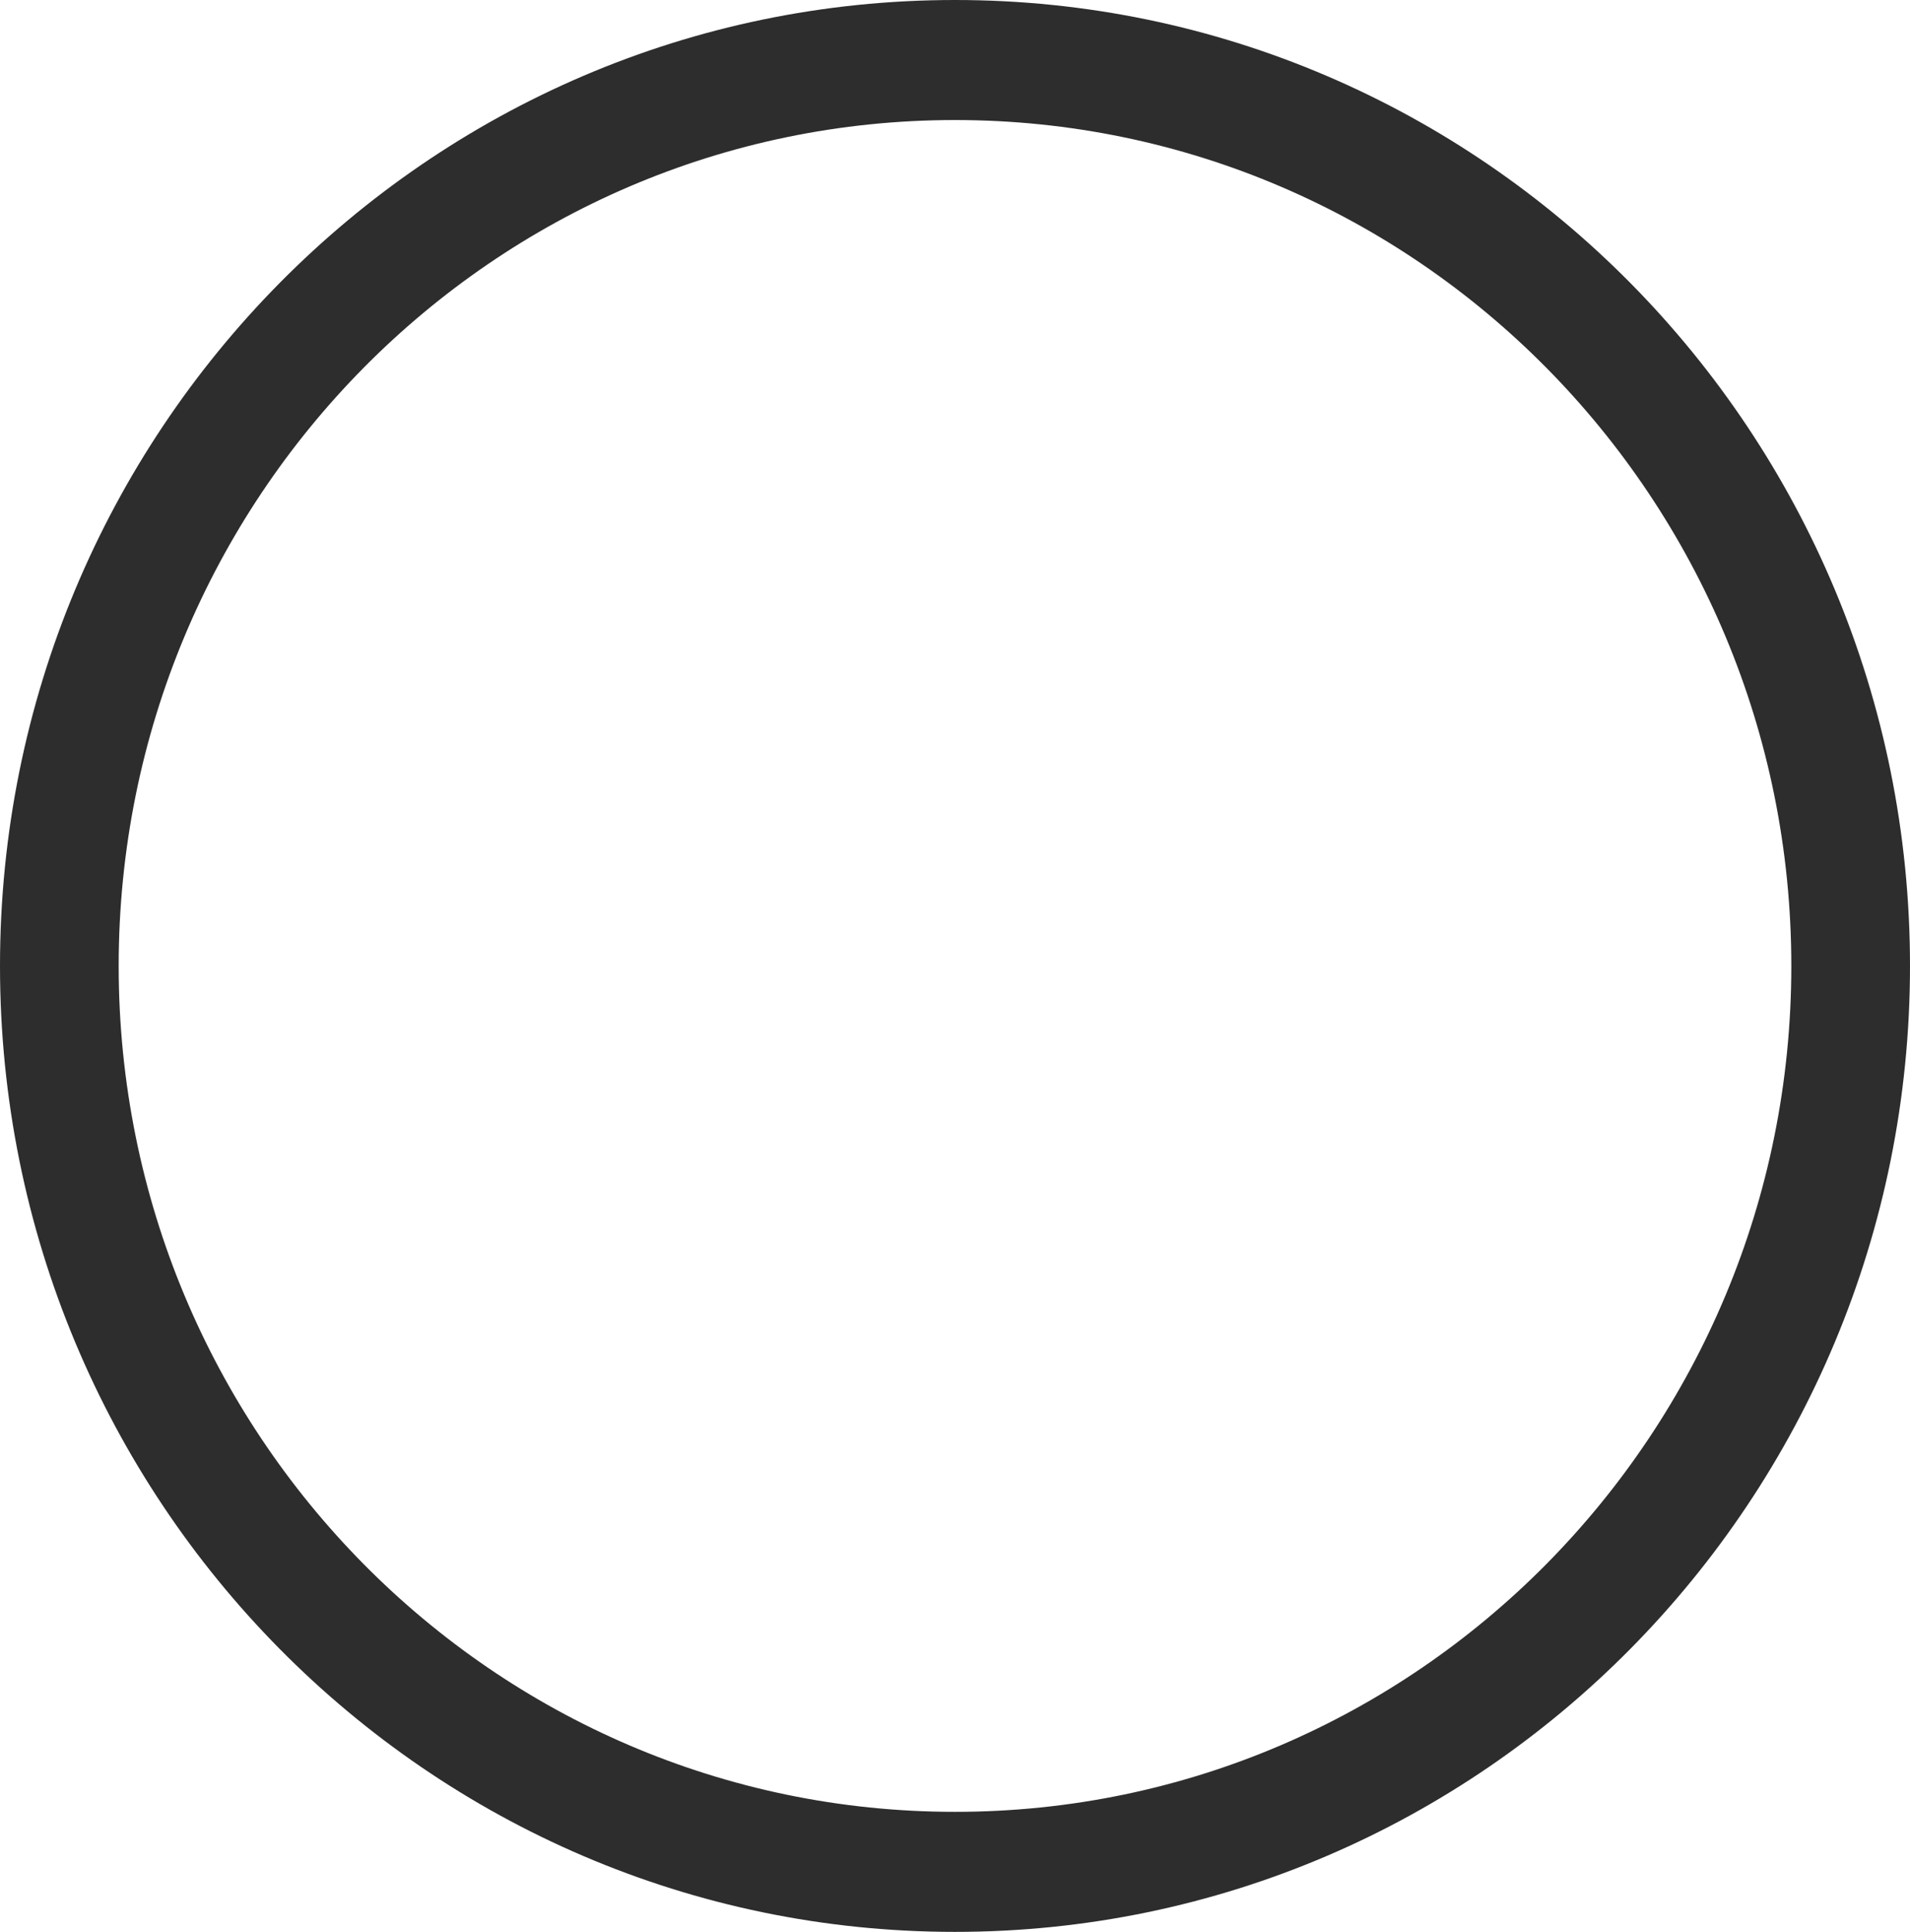 <?xml version="1.0" encoding="UTF-8"?> <svg xmlns="http://www.w3.org/2000/svg" width="260" height="263" viewBox="0 0 260 263" fill="none"> <path d="M260 131.5C260 204.125 201.797 263 130 263C58.203 263 0 204.125 0 131.5C0 58.875 58.203 0 130 0C201.797 0 260 58.875 260 131.5ZM16.155 131.5C16.155 195.1 67.125 246.658 130 246.658C192.875 246.658 243.845 195.1 243.845 131.5C243.845 67.9 192.875 16.342 130 16.342C67.125 16.342 16.155 67.9 16.155 131.5Z" fill="#2D2D2D"></path> </svg> 